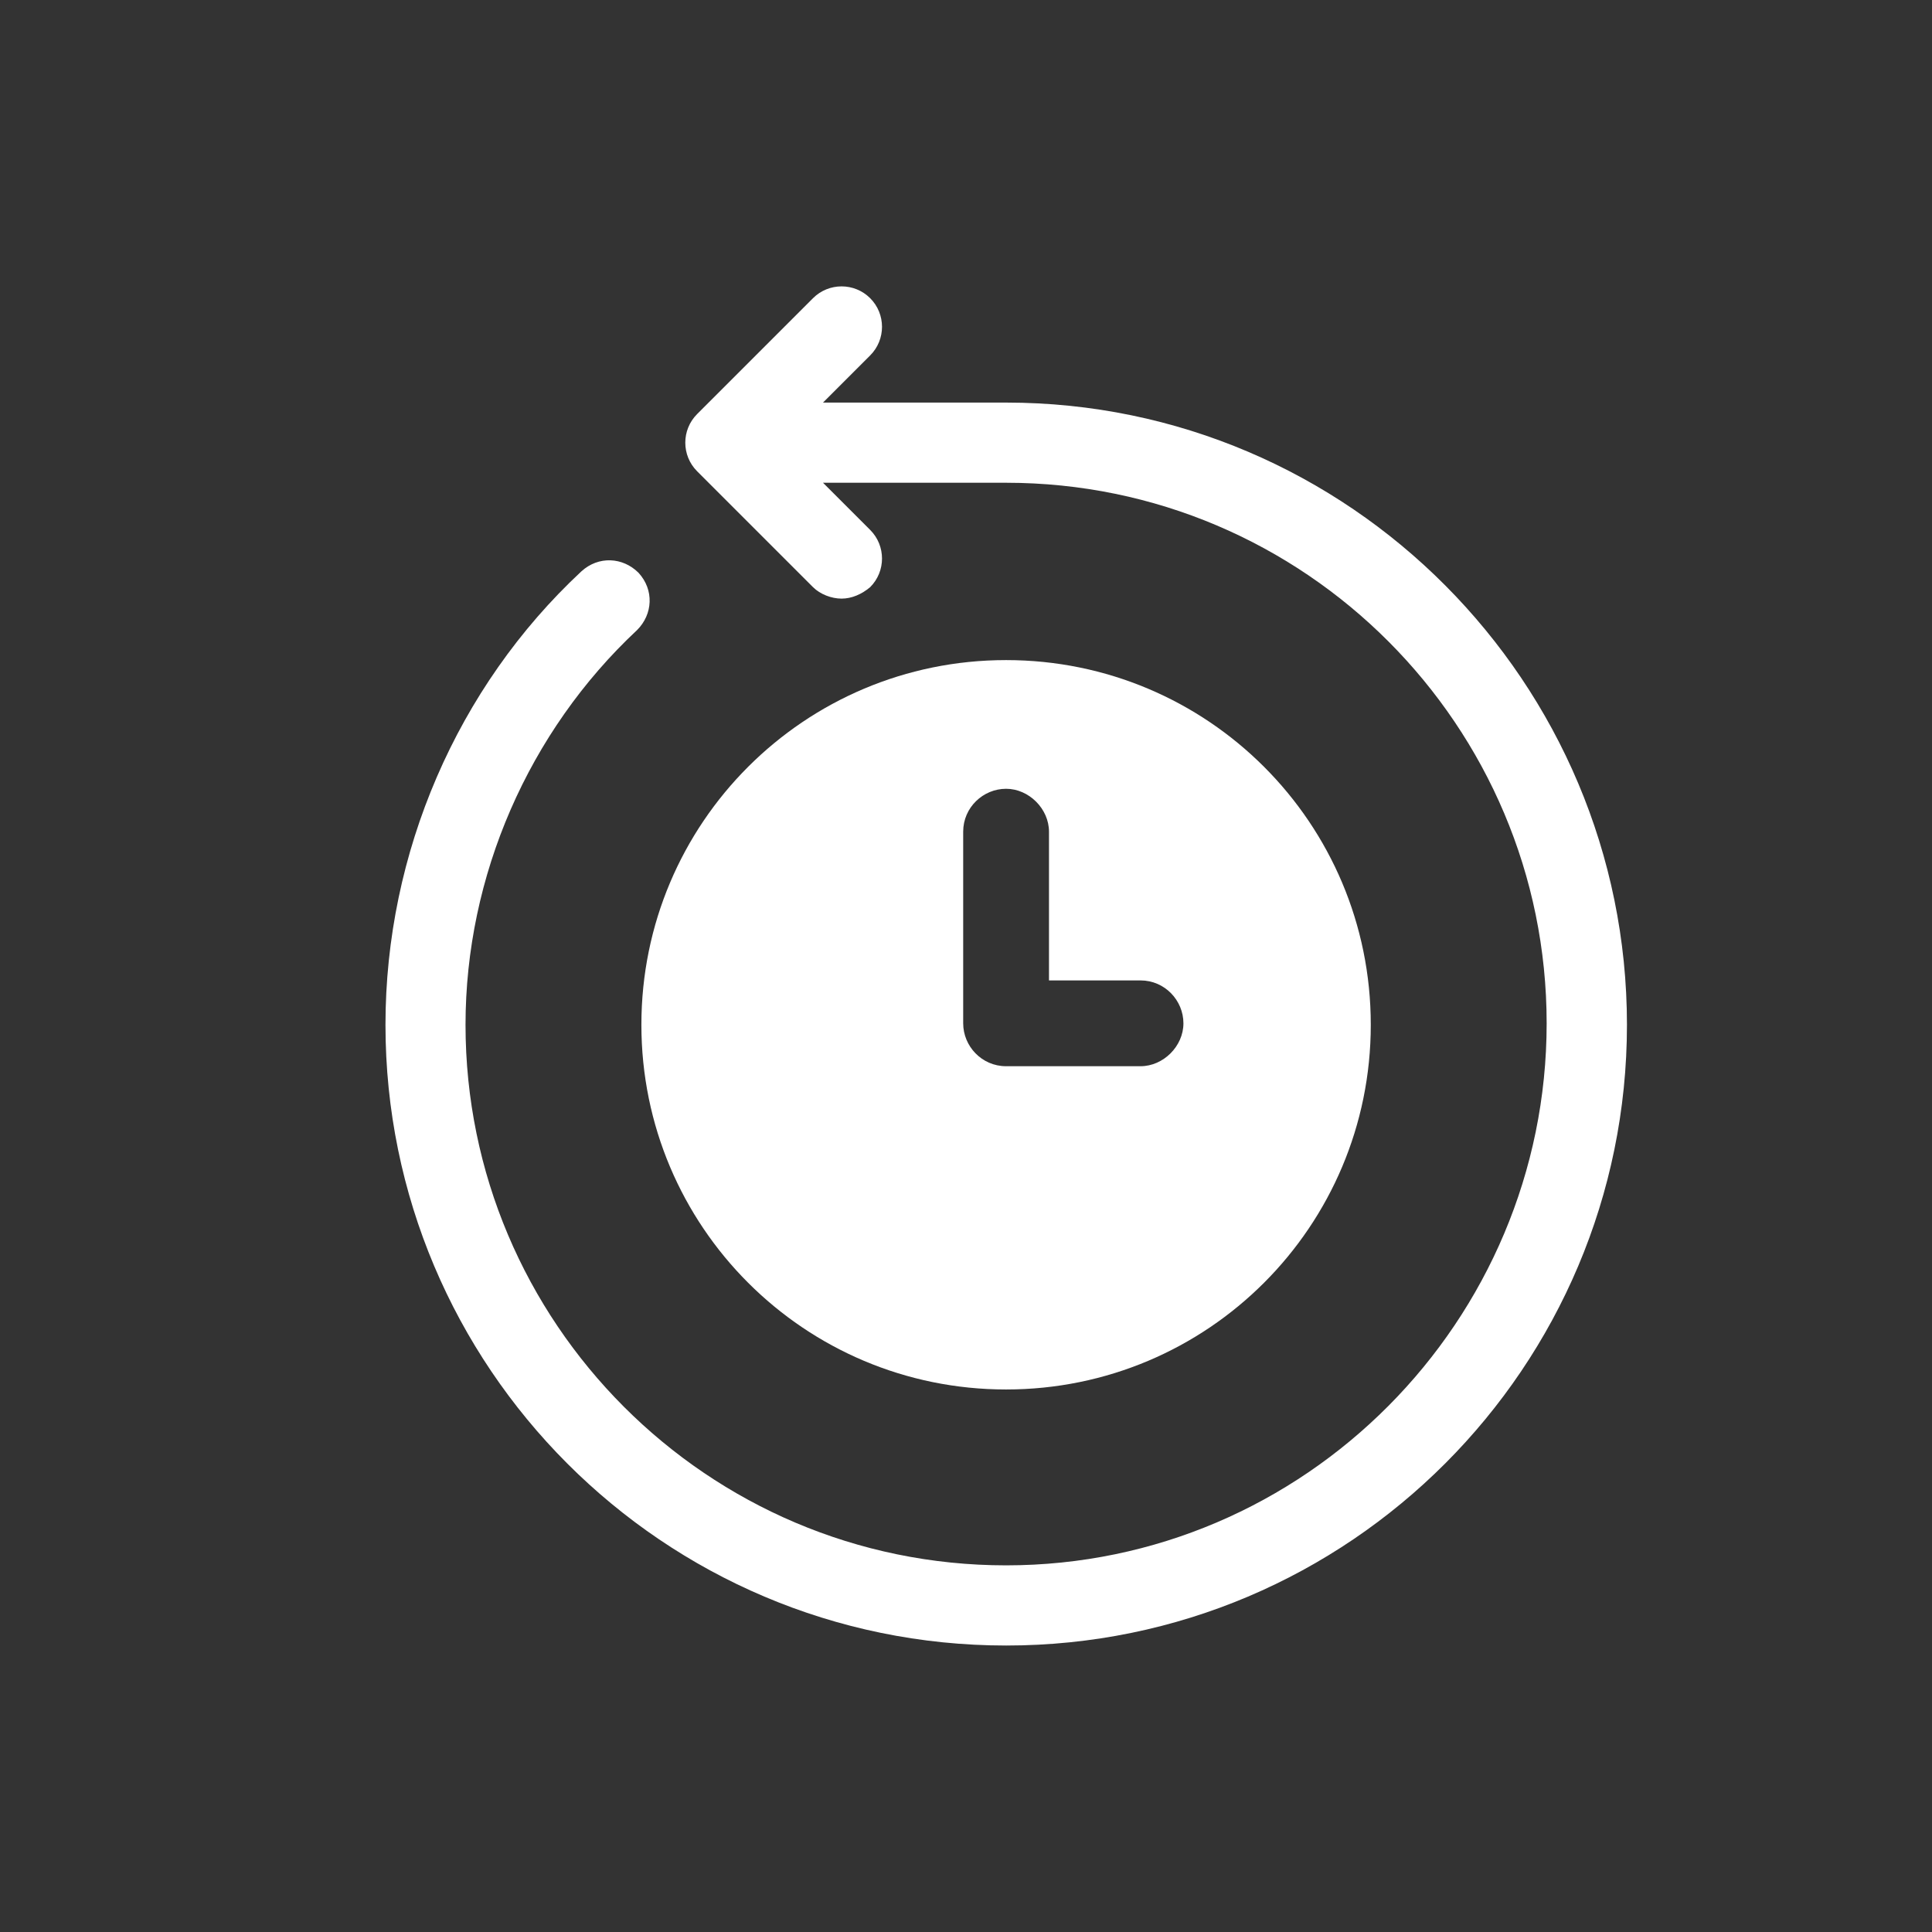 <?xml version="1.0" encoding="UTF-8"?> <svg xmlns="http://www.w3.org/2000/svg" id="Layer_1" viewBox="0 0 158.08 158.08"><rect x="0" y="0" width="158.08" height="158.08" fill="#333333" stroke="none"/><defs><style>.cls-1{fill:#fff;stroke-width:0px;}</style></defs><path class="cls-1" d="m82.32,32.94h-14.98l3.86-3.86c1.29-1.29,1.29-3.39,0-4.68-1.29-1.29-3.39-1.29-4.68,0l-9.48,9.48c-1.29,1.29-1.29,3.39,0,4.68l9.48,9.48c.59.59,1.52.94,2.34.94s1.64-.35,2.34-.94c1.29-1.29,1.29-3.39,0-4.68l-3.86-3.86h14.98c24.46,0,44.23,19.89,44.23,44.23s-19.78,44.35-44.23,44.35-44.23-19.89-44.23-44.23c0-12.17,5.15-23.99,14.04-32.3,1.29-1.29,1.4-3.28.12-4.68-1.29-1.29-3.28-1.4-4.68-.12-10.18,9.48-16.03,23.05-16.03,37.1,0,27.97,22.7,50.79,50.79,50.79s50.79-22.82,50.79-50.79-22.7-50.91-50.79-50.91Z"></path><path class="cls-1" d="m82.32,113.69c16.5,0,29.84-13.34,29.84-29.84s-13.34-29.84-29.84-29.84-29.84,13.34-29.84,29.84,13.34,29.84,29.84,29.84Zm-3.51-45.64c0-1.99,1.64-3.51,3.51-3.51s3.51,1.64,3.51,3.51v12.17h7.49c1.99,0,3.51,1.64,3.51,3.51s-1.64,3.51-3.51,3.51h-11c-1.99,0-3.51-1.64-3.51-3.51v-15.68Z"></path></svg> 